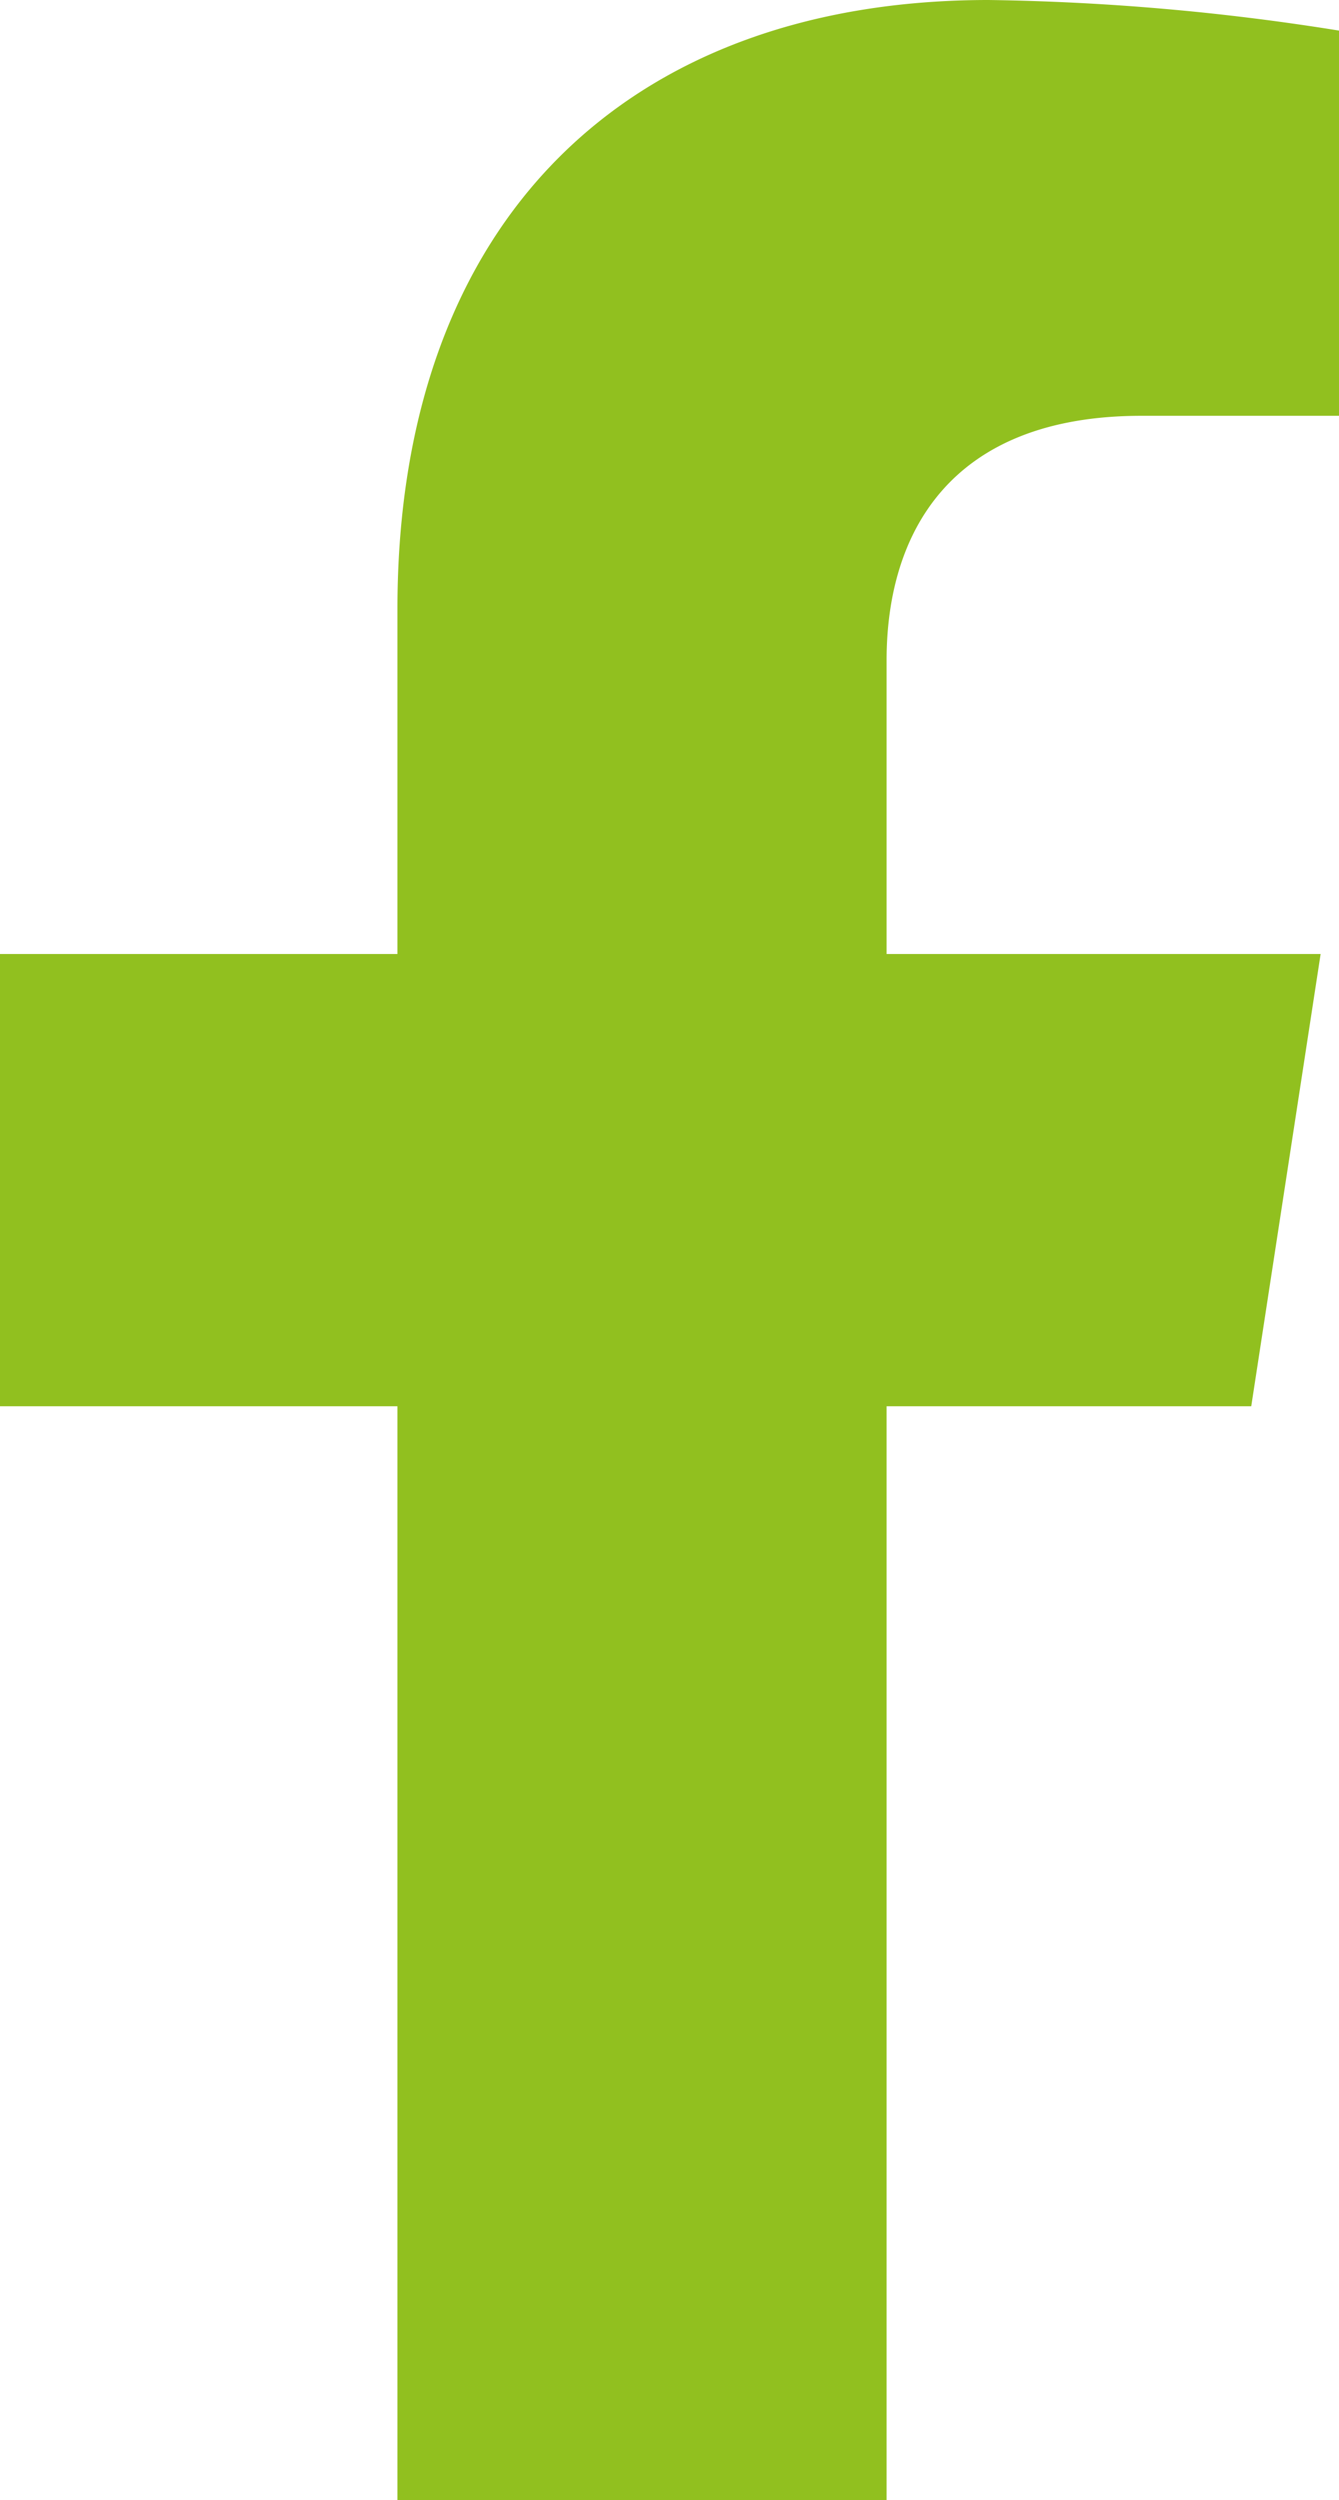 <svg xmlns="http://www.w3.org/2000/svg" width="18.951" height="35.381" viewBox="0 0 18.951 35.381">
  <path id="Caminho_206" data-name="Caminho 206" d="M25.924,19.9l.982-6.4H20.763V9.343c0-1.752.858-3.459,3.609-3.459h2.794V.433A34.039,34.039,0,0,0,22.207,0c-5.06,0-8.367,3.067-8.367,8.618V13.5H8.215v6.4H13.84V35.381h6.923V19.9Z" transform="translate(-8.215)" fill="#91c01f"/>
</svg>
